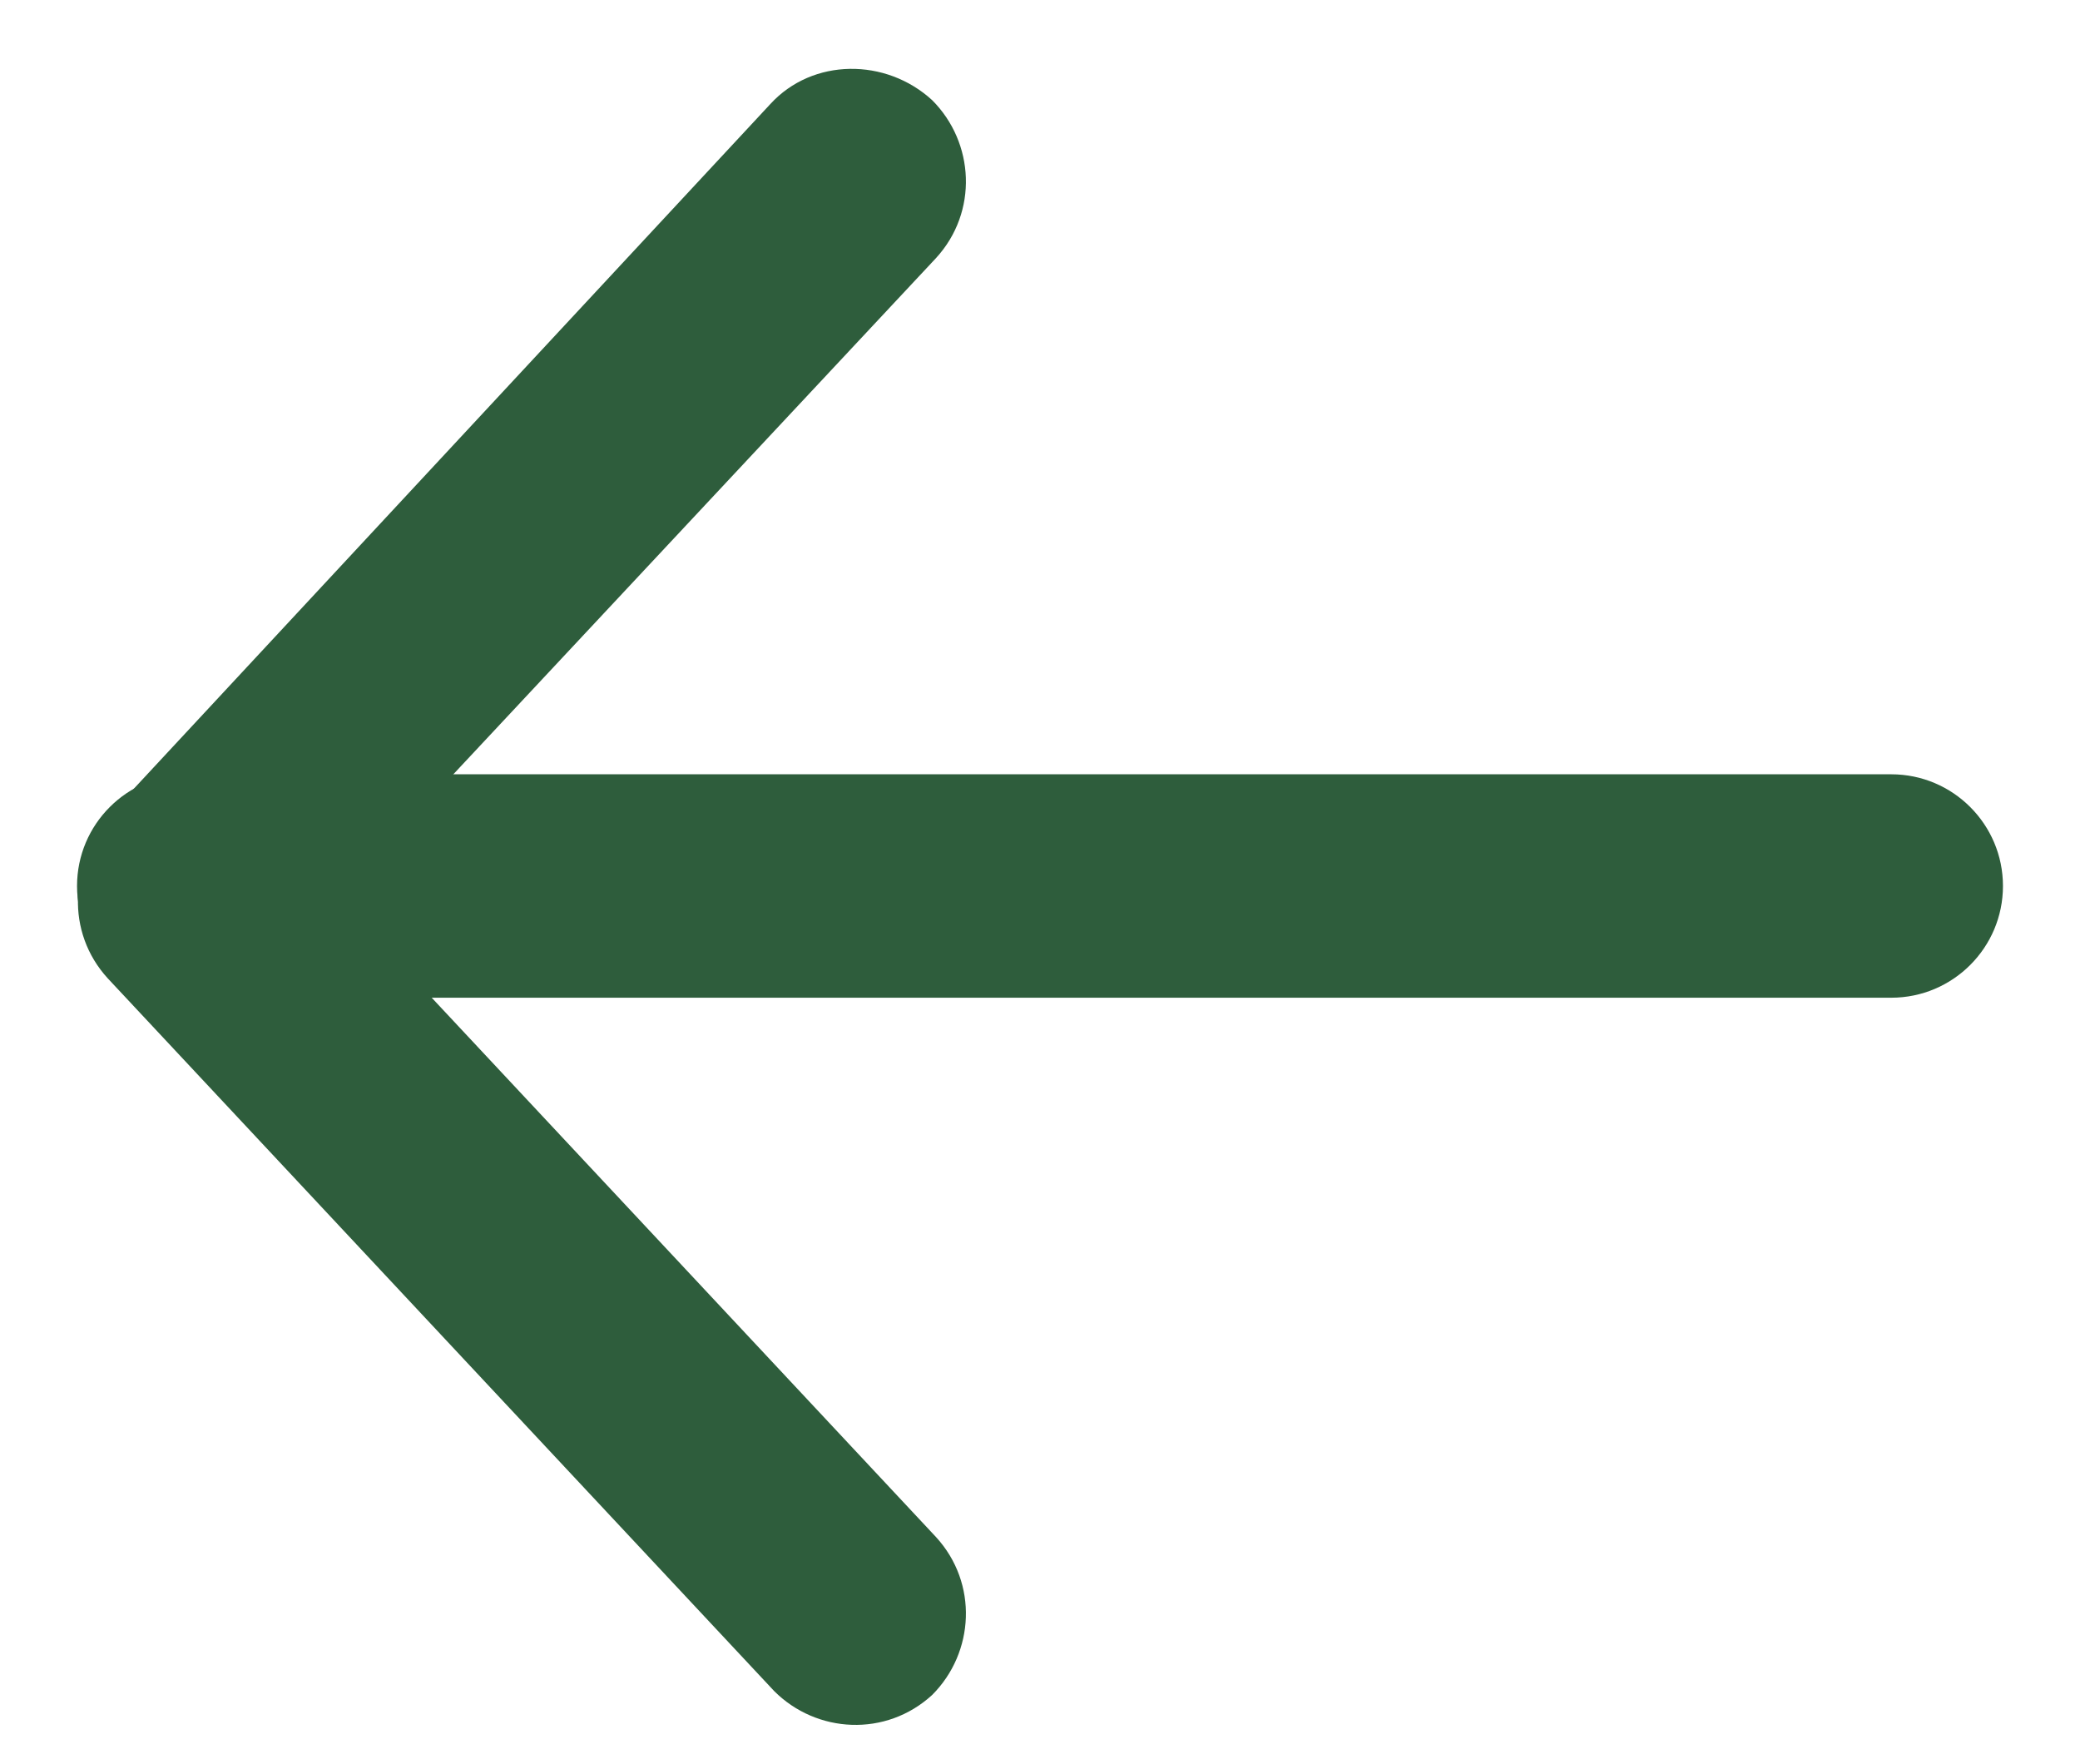 <?xml version="1.0" encoding="utf-8"?>
<!-- Generator: Adobe Illustrator 24.1.2, SVG Export Plug-In . SVG Version: 6.00 Build 0)  -->
<svg version="1.1" id="Layer_1" xmlns="http://www.w3.org/2000/svg" xmlns:xlink="http://www.w3.org/1999/xlink" x="0px" y="0px"
	 viewBox="0 0 54 45.8" style="enable-background:new 0 0 54 45.8;" xml:space="preserve">
<style type="text/css">
	.st0{fill:#2E5D3C;}
</style>
<g>
	<path class="st0" d="M4.9,20.1h44.2c1.6,0,2.9,1.3,2.9,2.9v0c0,1.6-1.3,2.9-2.9,2.9H4.9C3.3,25.9,2,24.6,2,23v0
		C2,21.4,3.3,20.1,4.9,20.1z"/>
	<path class="st0" d="M7,21.4l17.3,18.5c1.1,1.2,1,3-0.1,4.1l0,0c-1.2,1.1-3,1-4.1-0.1L2.8,25.4c-1.1-1.2-1-3,0.1-4.1l0,0
		C4.1,20.1,5.9,20.2,7,21.4z"/>
	<path class="st0" d="M20,2.7L2.8,21.2c-1.1,1.2-1,3,0.1,4.1l0,0c1.2,1.1,3,1,4.1-0.1L24.3,6.7c1.1-1.2,1-3-0.1-4.1l0,0
		C23,1.5,21.1,1.5,20,2.7z"/>
</g>
</svg>
